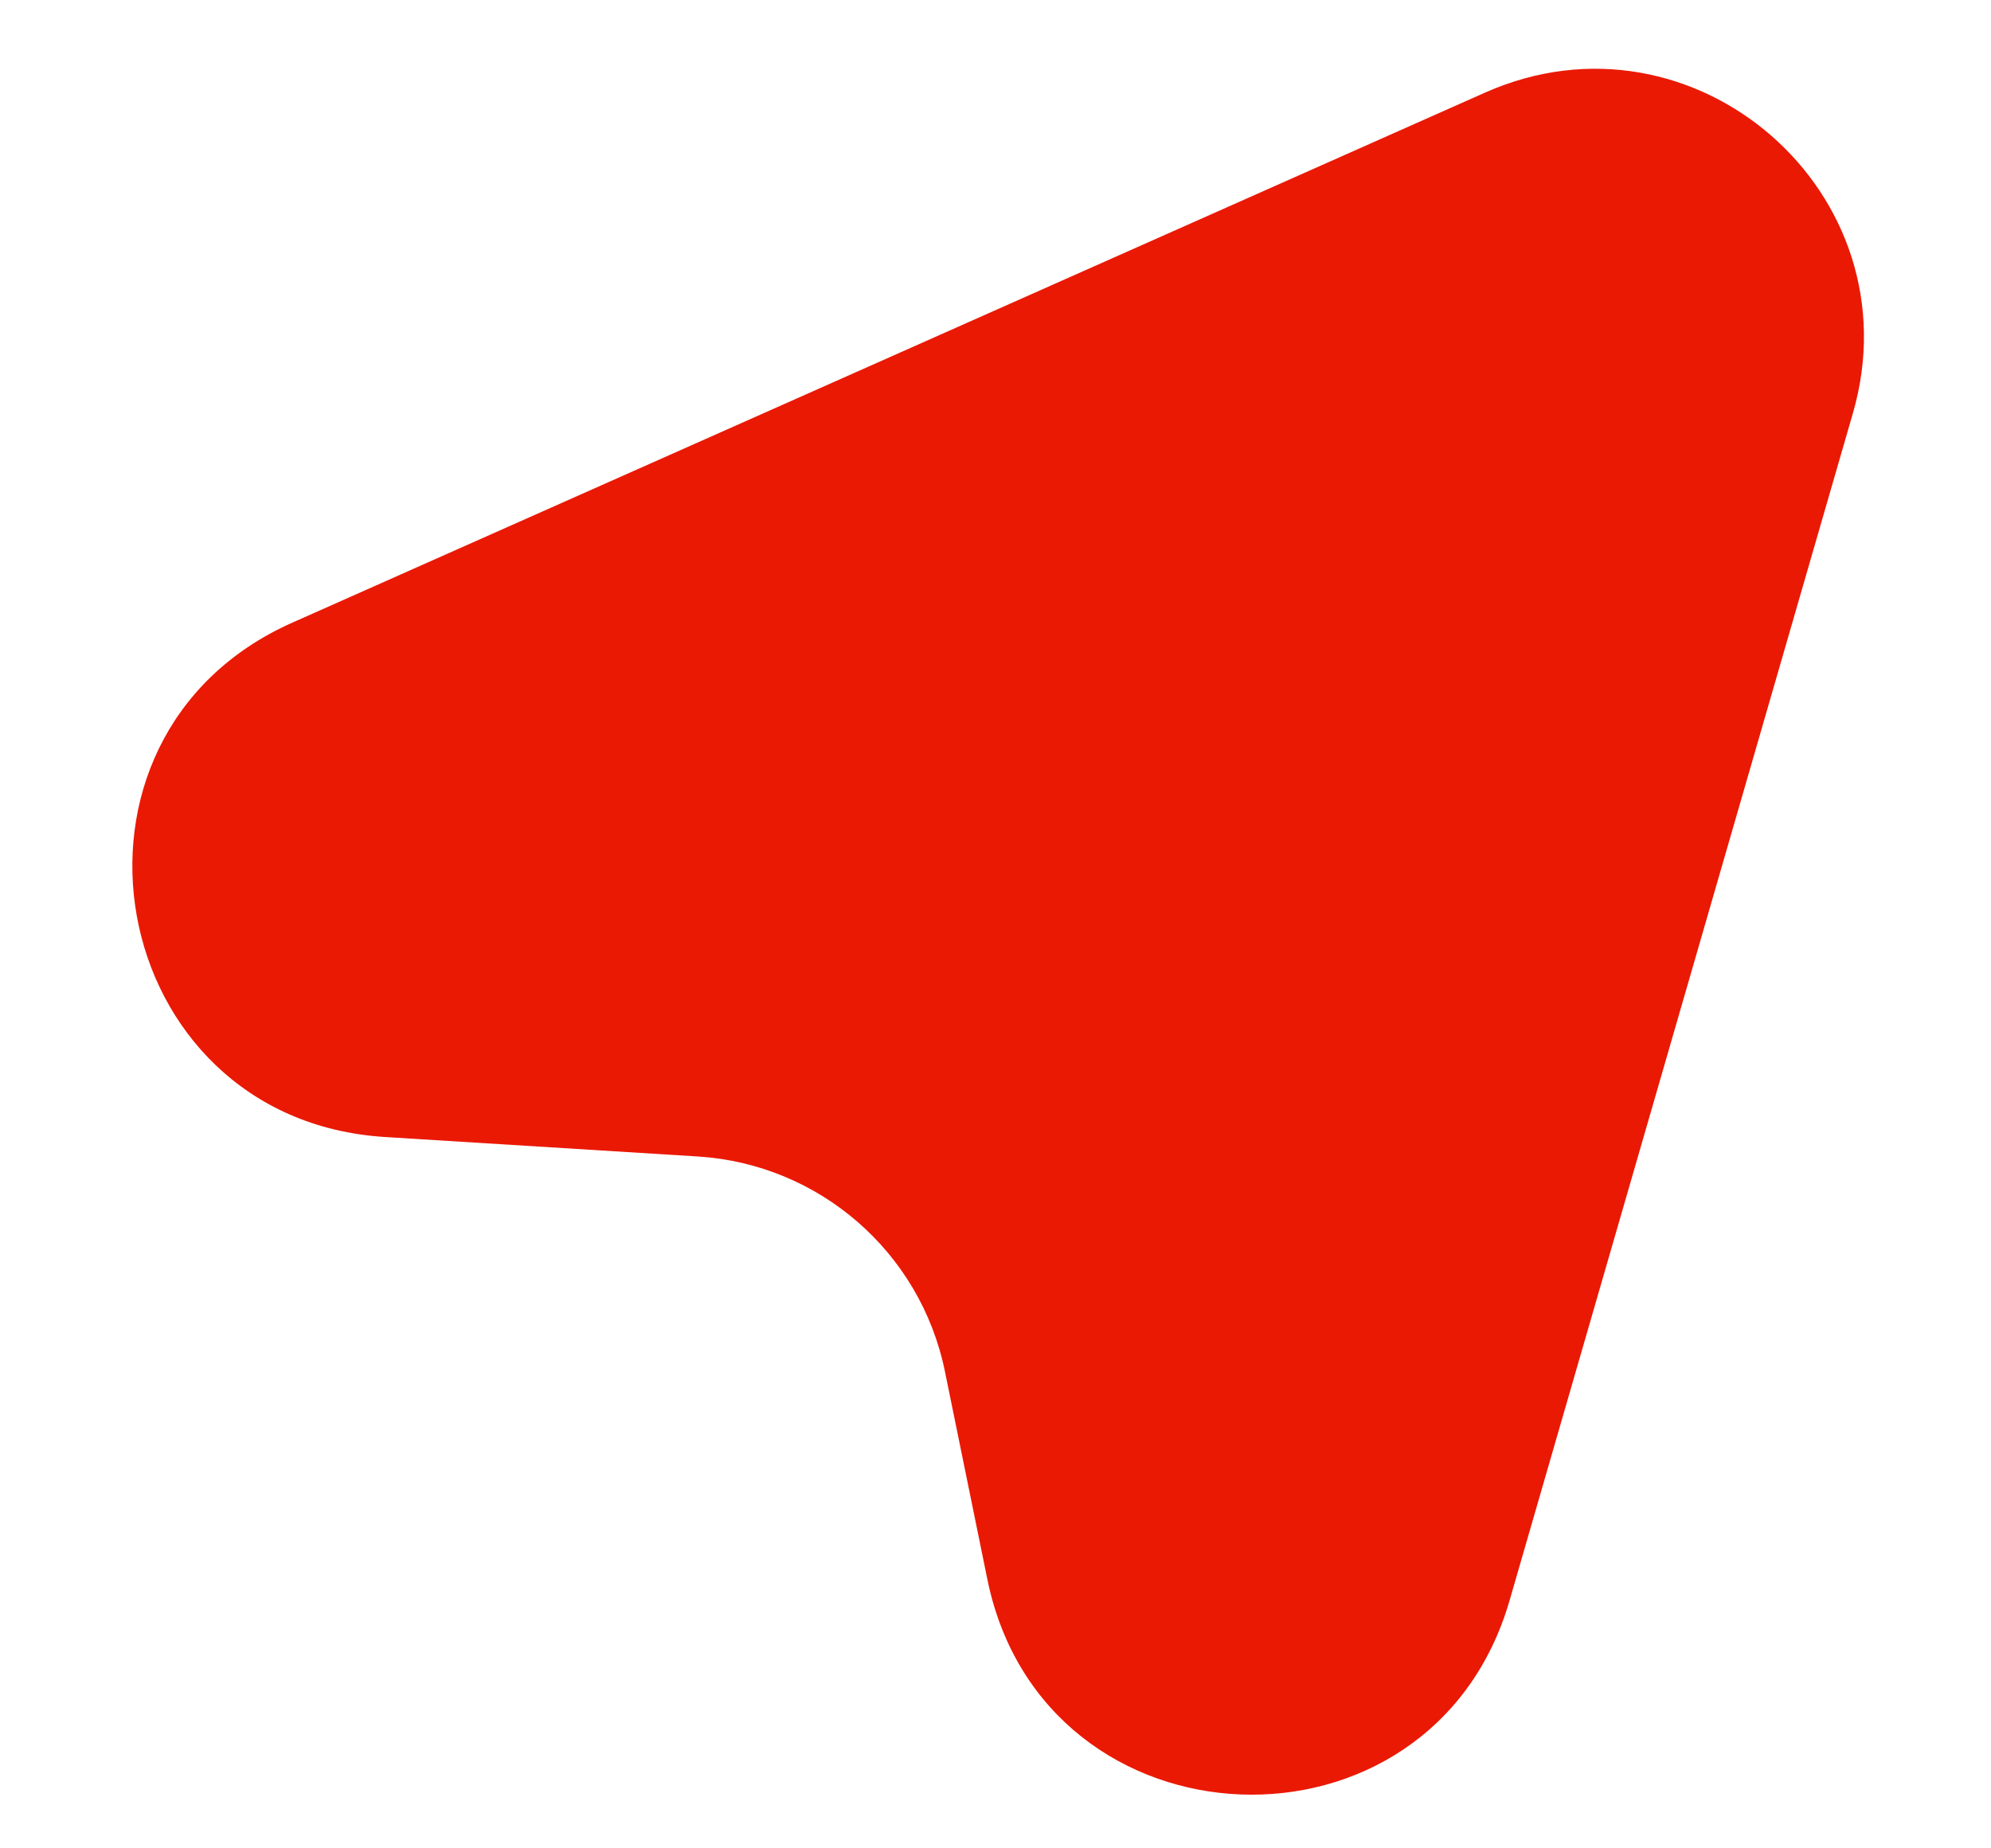 <?xml version="1.0" encoding="utf-8"?>
<svg xmlns="http://www.w3.org/2000/svg" fill="none" height="100%" overflow="visible" preserveAspectRatio="none" style="display: block;" viewBox="0 0 14 13" width="100%">
<path d="M4.908 8.134L2.707 7.997C0.731 7.873 0.247 5.183 2.056 4.379L10.443 0.651C11.913 -0.002 13.476 1.361 13.029 2.906L10.615 11.256C10.066 13.155 7.339 13.046 6.943 11.109L6.644 9.644C6.472 8.806 5.761 8.188 4.908 8.134Z" fill="#EA1904" id="Vector 5"/>
</svg>